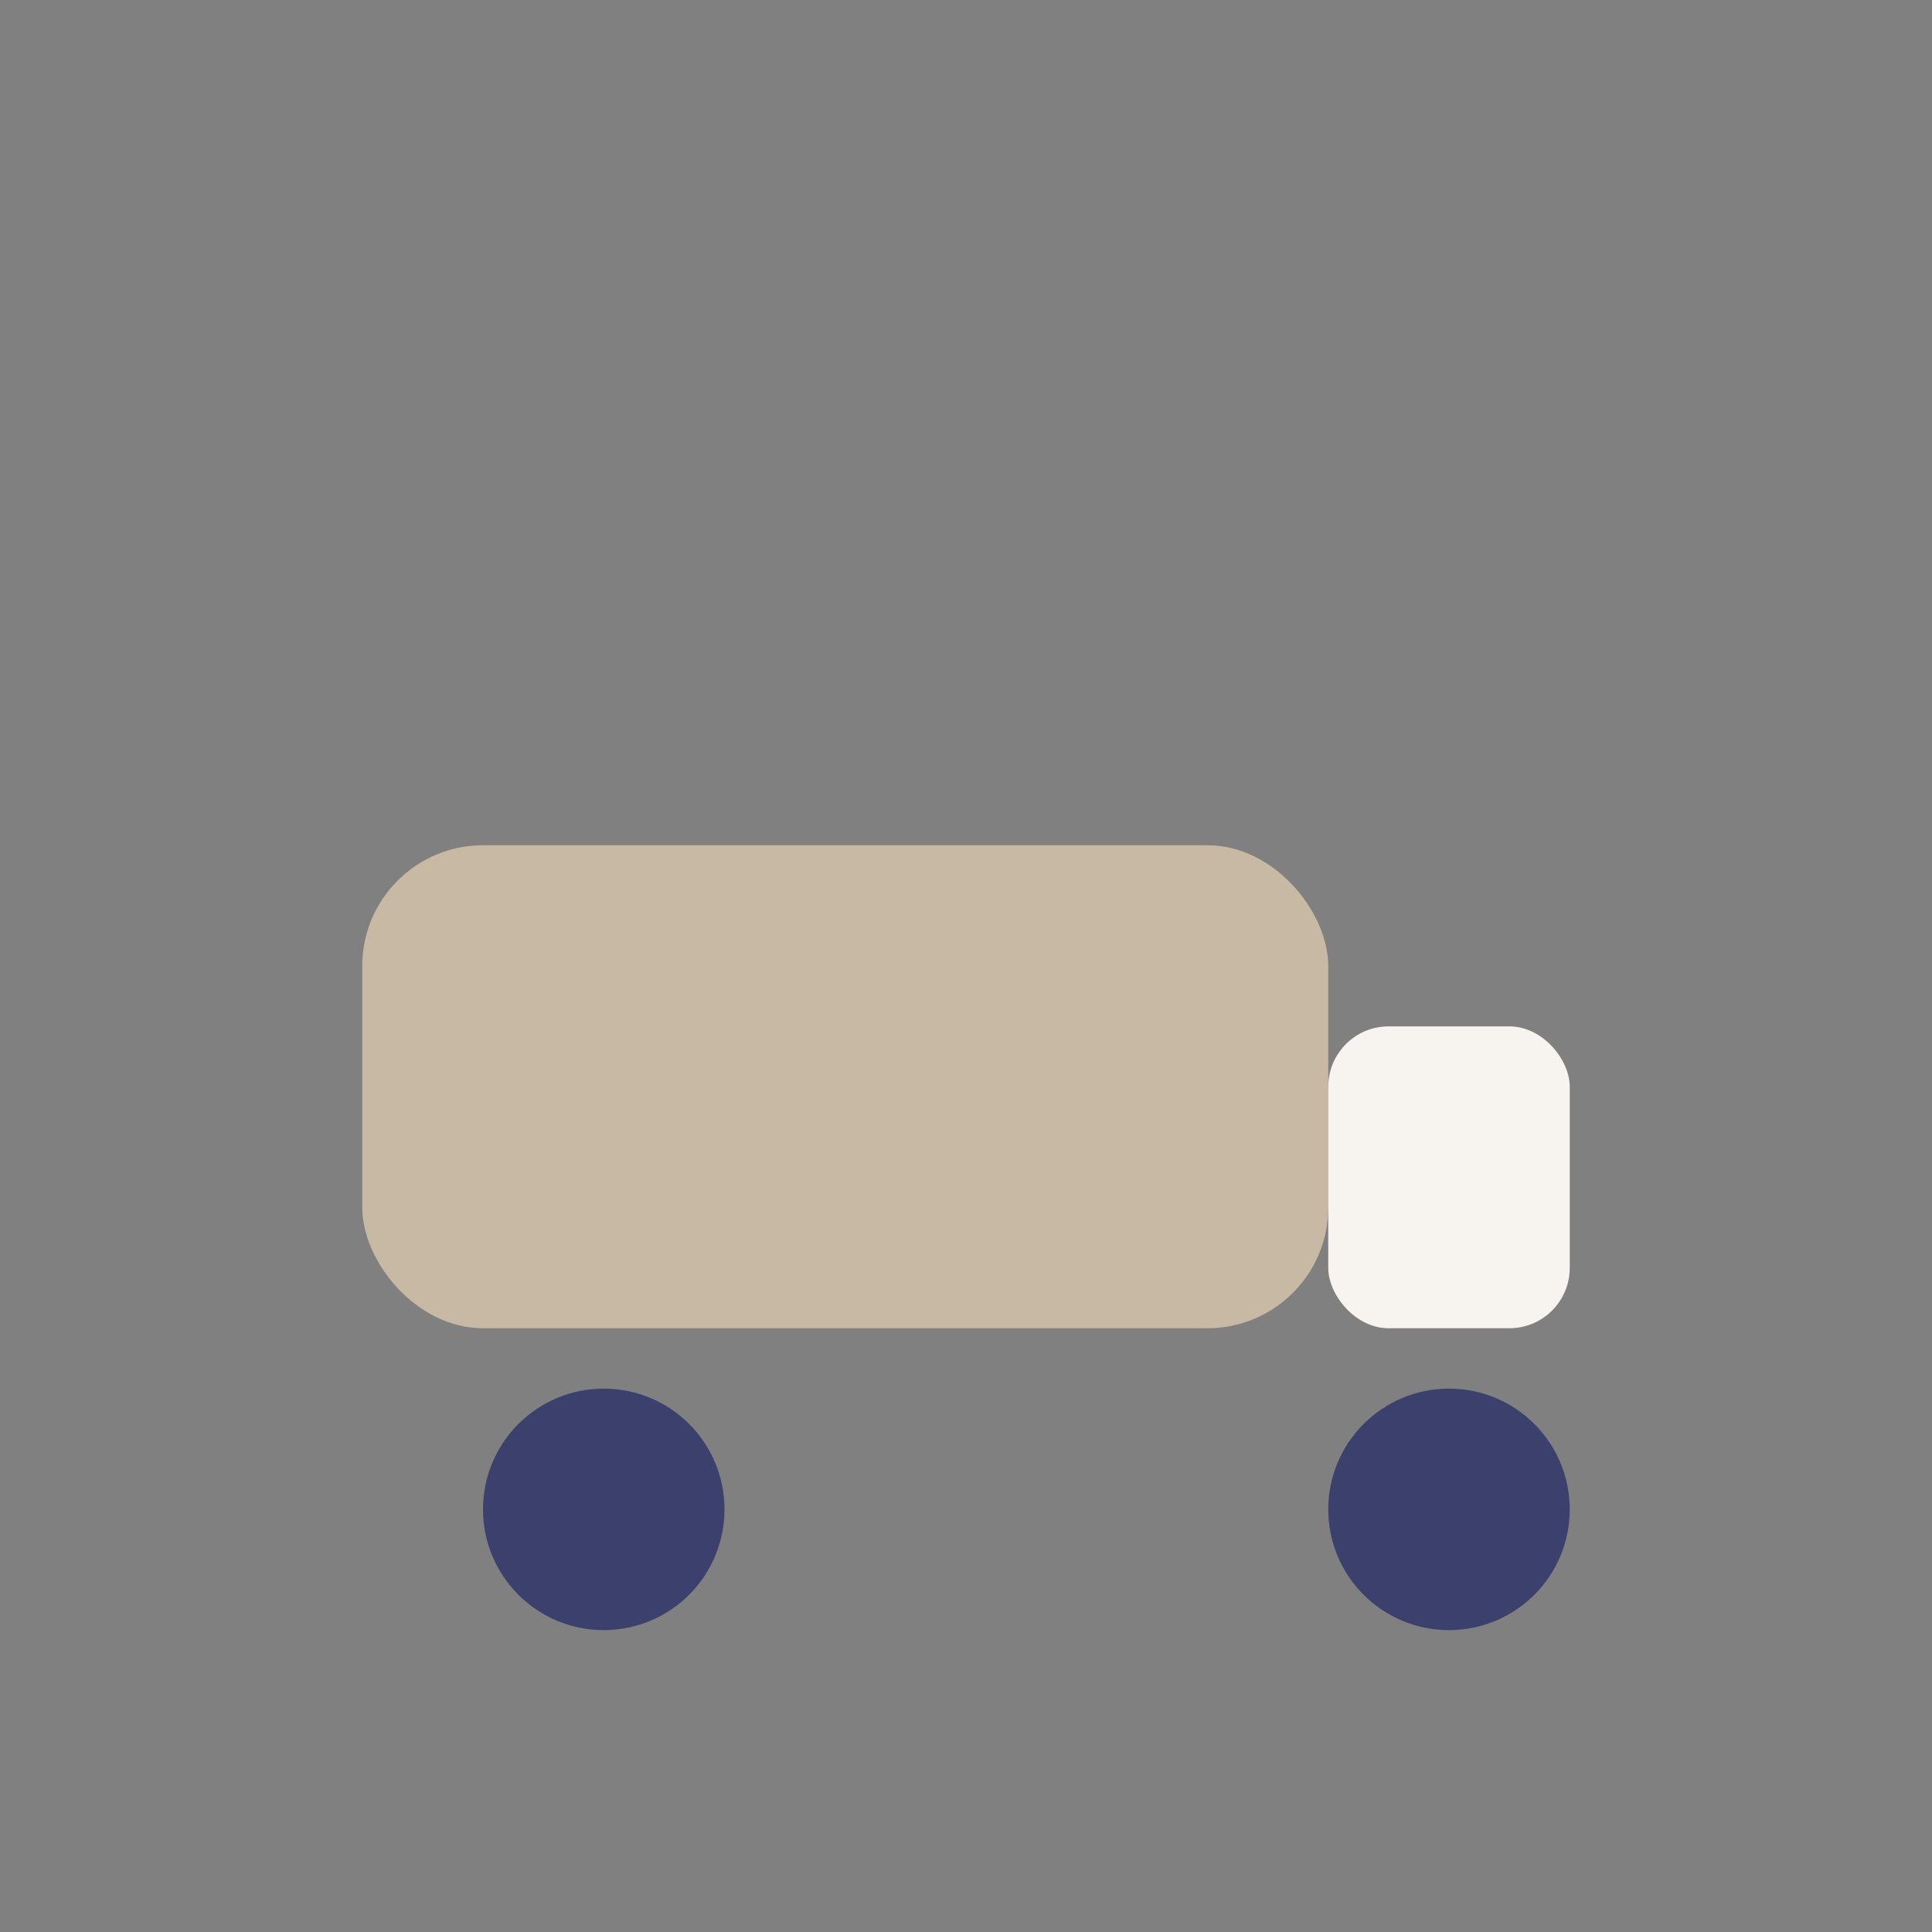<?xml version="1.0" encoding="UTF-8"?>
<svg xmlns="http://www.w3.org/2000/svg" width="32" height="32" viewBox="0 0 32 32"><rect x="0" y="0" width="32" height="32" fill="#808080" stroke="none"/><rect x="6" y="14" width="16" height="8" rx="2" fill="#C7B9A3"/><rect x="22" y="17" width="4" height="5" rx="1" fill="#F7F3EE"/><circle cx="10" cy="25" r="2" fill="#3C406D"/><circle cx="24" cy="25" r="2" fill="#3C406D"/></svg>